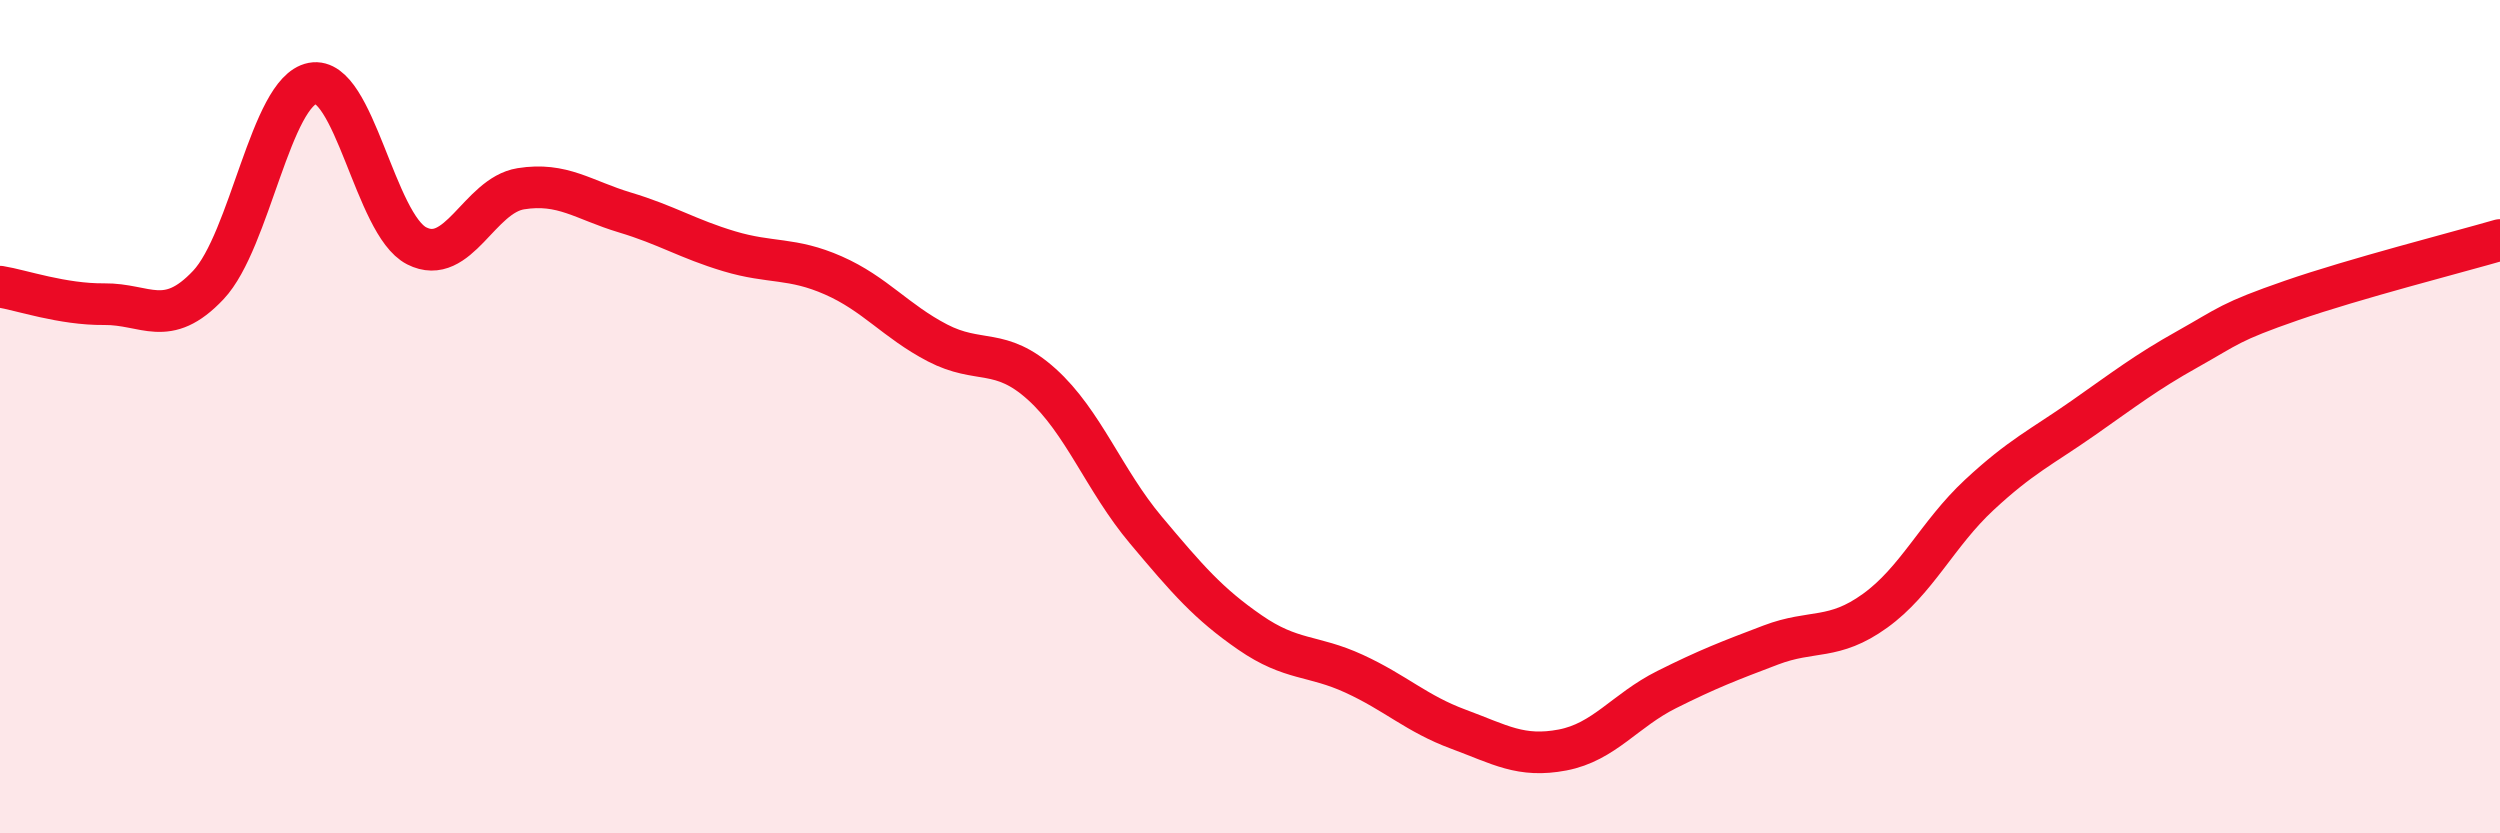 
    <svg width="60" height="20" viewBox="0 0 60 20" xmlns="http://www.w3.org/2000/svg">
      <path
        d="M 0,6.88 C 0.5,6.96 1.5,7.31 2.5,7.3 C 3.5,7.29 4,7.9 5,6.84 C 6,5.78 6.5,2.19 7.5,2 C 8.5,1.81 9,5.39 10,5.9 C 11,6.41 11.5,4.69 12.5,4.53 C 13.5,4.37 14,4.8 15,5.1 C 16,5.4 16.5,5.73 17.5,6.03 C 18.5,6.33 19,6.17 20,6.61 C 21,7.05 21.5,7.71 22.5,8.23 C 23.5,8.75 24,8.32 25,9.22 C 26,10.12 26.5,11.53 27.5,12.72 C 28.5,13.91 29,14.49 30,15.18 C 31,15.87 31.5,15.71 32.5,16.17 C 33.5,16.63 34,17.13 35,17.5 C 36,17.87 36.5,18.19 37.5,18 C 38.5,17.81 39,17.05 40,16.55 C 41,16.05 41.5,15.86 42.5,15.48 C 43.5,15.1 44,15.38 45,14.66 C 46,13.94 46.5,12.81 47.5,11.88 C 48.5,10.95 49,10.73 50,10.03 C 51,9.33 51.5,8.94 52.5,8.38 C 53.5,7.82 53.5,7.73 55,7.21 C 56.5,6.69 59,6.05 60,5.76L60 20L0 20Z"
        fill="#EB0A25"
        opacity="0.1"
        stroke-linecap="round"
        stroke-linejoin="round"
      />
      <path
        d="M 0,6.88 C 0.5,6.96 1.5,7.31 2.5,7.3 C 3.5,7.29 4,7.9 5,6.84 C 6,5.78 6.5,2.19 7.5,2 C 8.5,1.81 9,5.39 10,5.9 C 11,6.41 11.5,4.69 12.5,4.53 C 13.5,4.37 14,4.8 15,5.1 C 16,5.4 16.5,5.73 17.5,6.03 C 18.5,6.33 19,6.17 20,6.61 C 21,7.05 21.5,7.71 22.5,8.23 C 23.5,8.75 24,8.32 25,9.22 C 26,10.12 26.5,11.53 27.5,12.72 C 28.5,13.91 29,14.49 30,15.18 C 31,15.87 31.5,15.71 32.5,16.17 C 33.5,16.63 34,17.13 35,17.5 C 36,17.87 36.5,18.19 37.5,18 C 38.5,17.81 39,17.05 40,16.55 C 41,16.05 41.5,15.86 42.5,15.48 C 43.5,15.1 44,15.38 45,14.66 C 46,13.94 46.5,12.81 47.5,11.88 C 48.5,10.95 49,10.73 50,10.03 C 51,9.33 51.5,8.94 52.5,8.38 C 53.5,7.82 53.5,7.73 55,7.21 C 56.5,6.69 59,6.05 60,5.76"
        stroke="#EB0A25"
        stroke-width="1"
        fill="none"
        stroke-linecap="round"
        stroke-linejoin="round"
      />
    </svg>
  